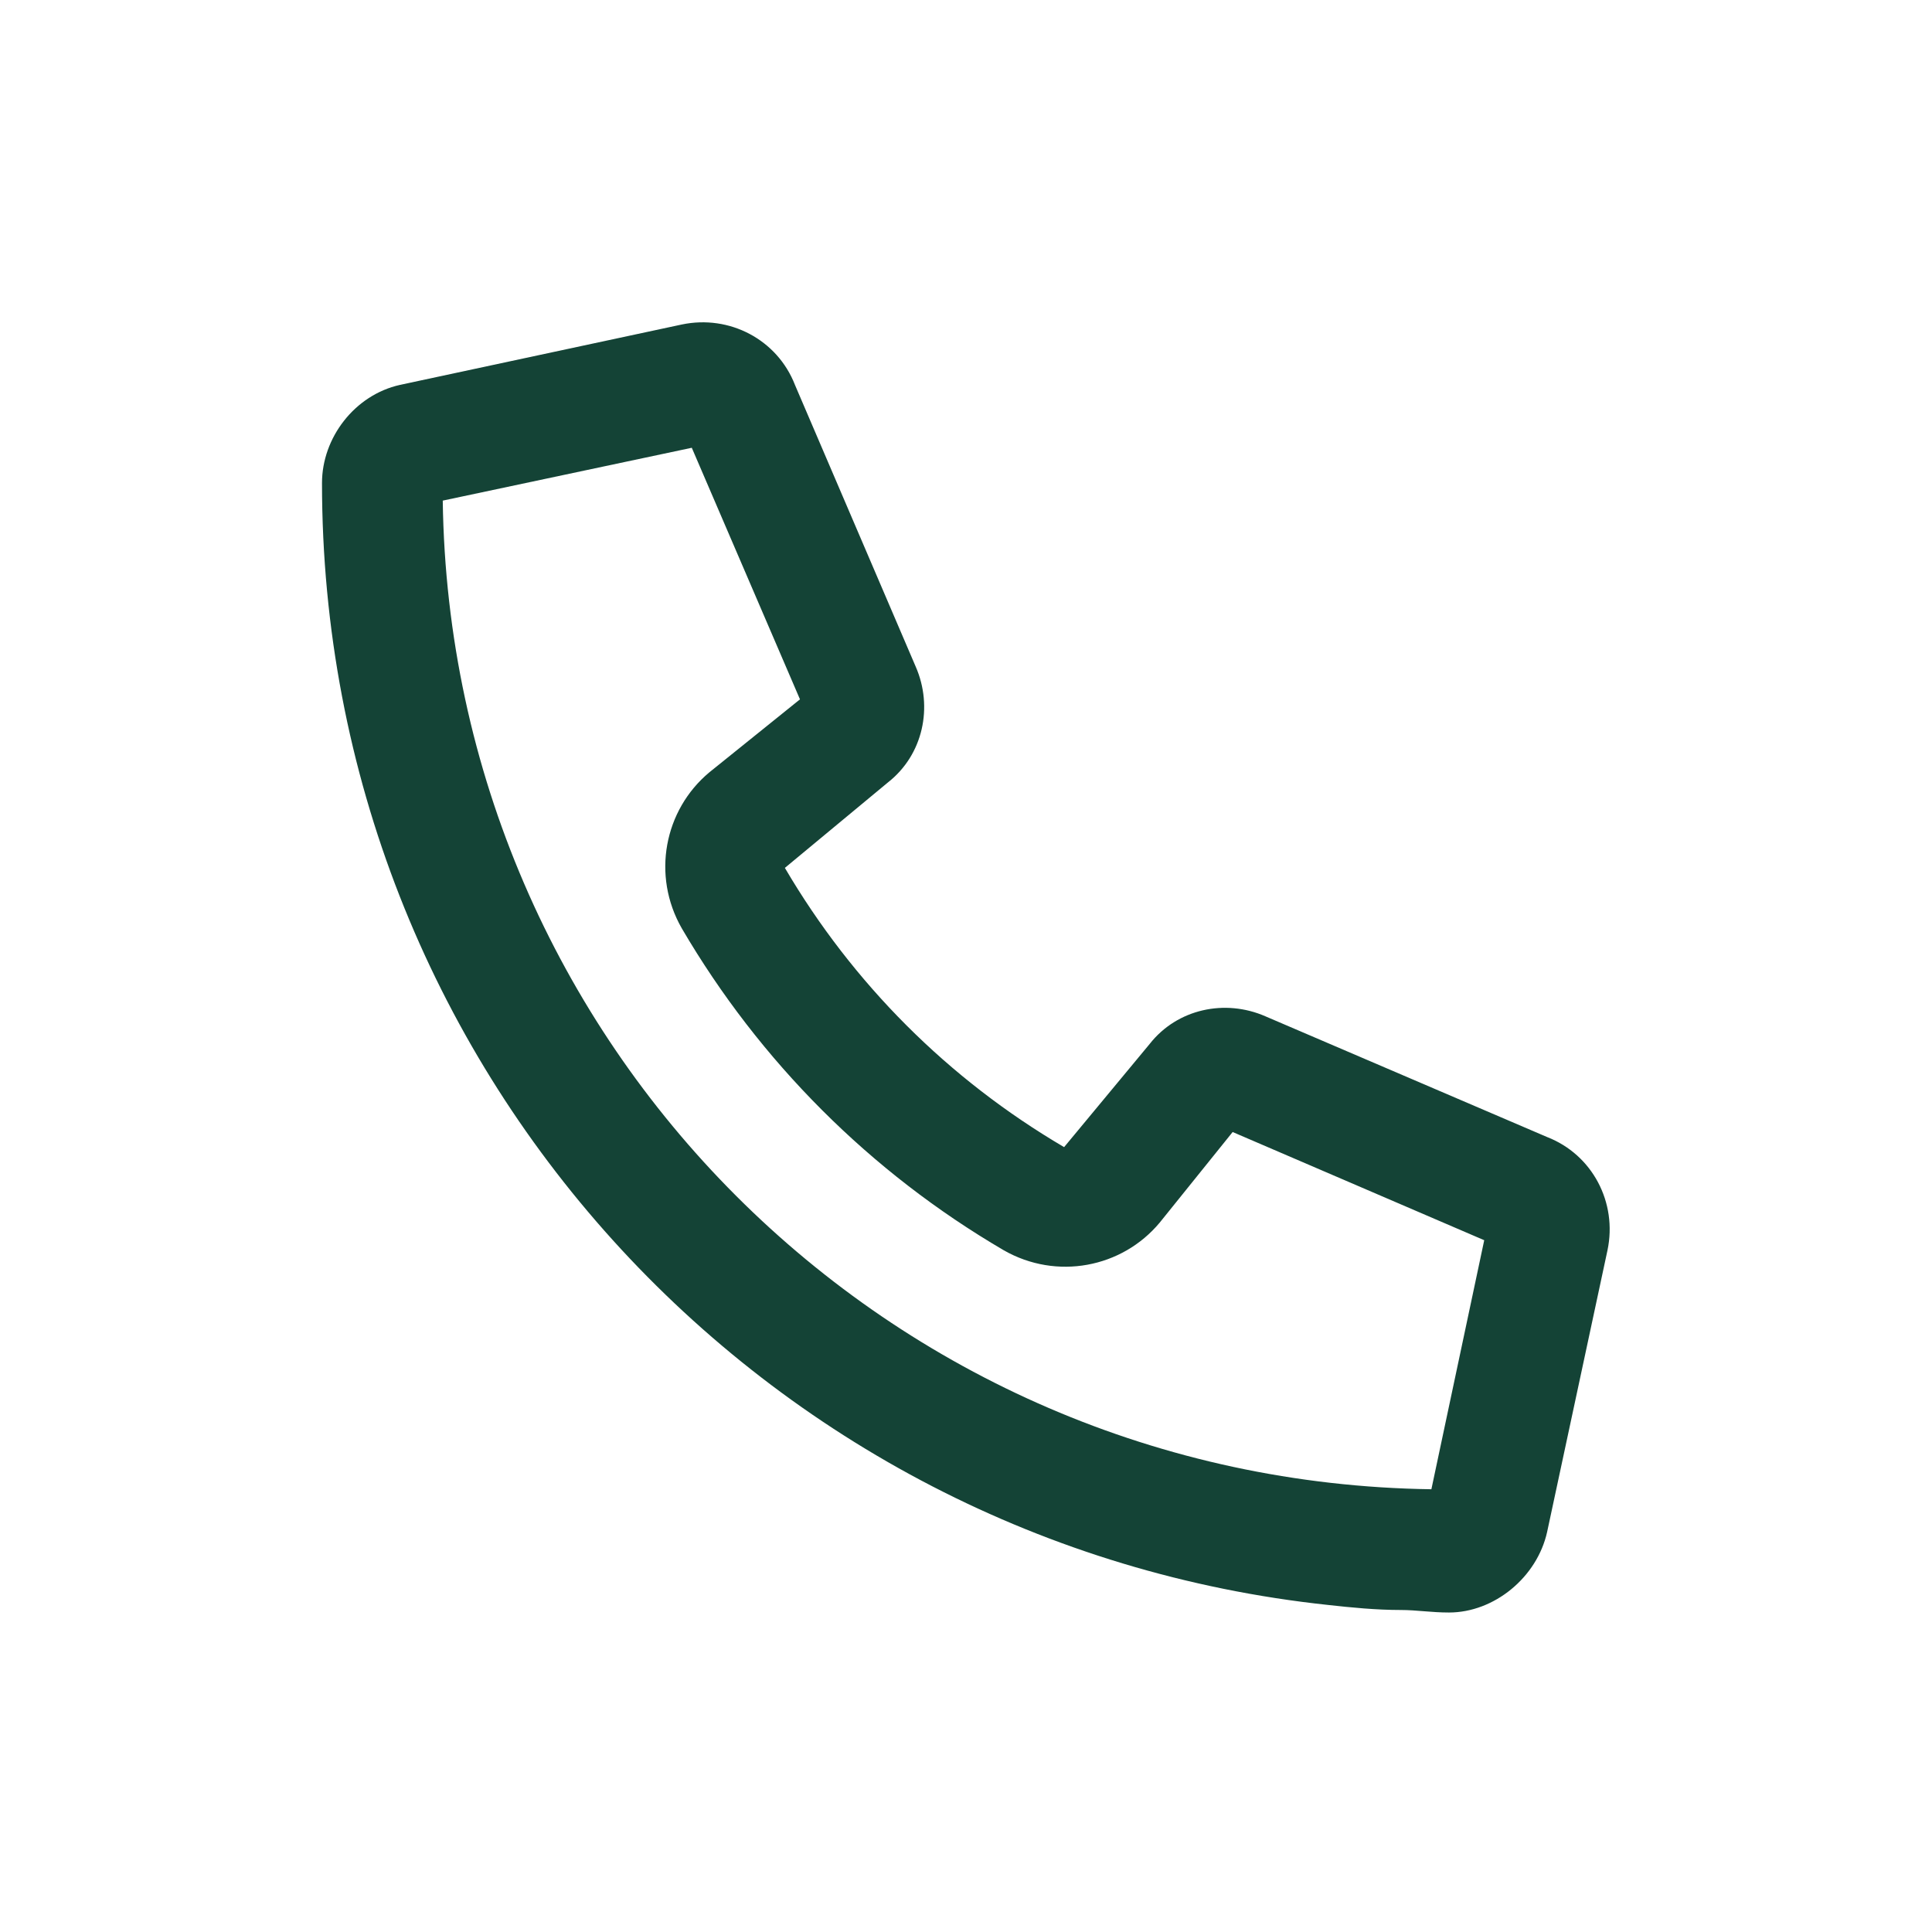 <svg width="60" height="60" viewBox="0 0 60 60" fill="none" xmlns="http://www.w3.org/2000/svg">
<path d="M39.297 31.562L48.047 35.312C49.453 35.859 50.234 37.344 49.922 38.828L48.047 47.578C47.734 48.984 46.406 50.078 45 50.078C44.453 50.078 43.984 50 43.516 50C42.734 50 41.953 49.922 41.25 49.844C23.672 47.969 10 33.125 10 15C10 13.594 11.016 12.266 12.422 11.953L21.172 10.078C22.656 9.766 24.141 10.547 24.688 11.953L28.438 20.703C28.984 21.953 28.672 23.438 27.578 24.297L24.375 26.953C26.484 30.547 29.453 33.516 33.047 35.625L35.703 32.422C36.562 31.328 38.047 31.016 39.297 31.562ZM44.453 46.25L46.094 38.516L38.281 35.156L36.016 37.969C34.844 39.375 32.812 39.766 31.172 38.828C27.031 36.406 23.594 32.969 21.172 28.828C20.234 27.188 20.625 25.156 22.031 23.984L24.844 21.719L21.484 13.906L13.75 15.547C13.984 32.422 27.578 46.016 44.453 46.25Z" fill="#144336"/>
</svg>
